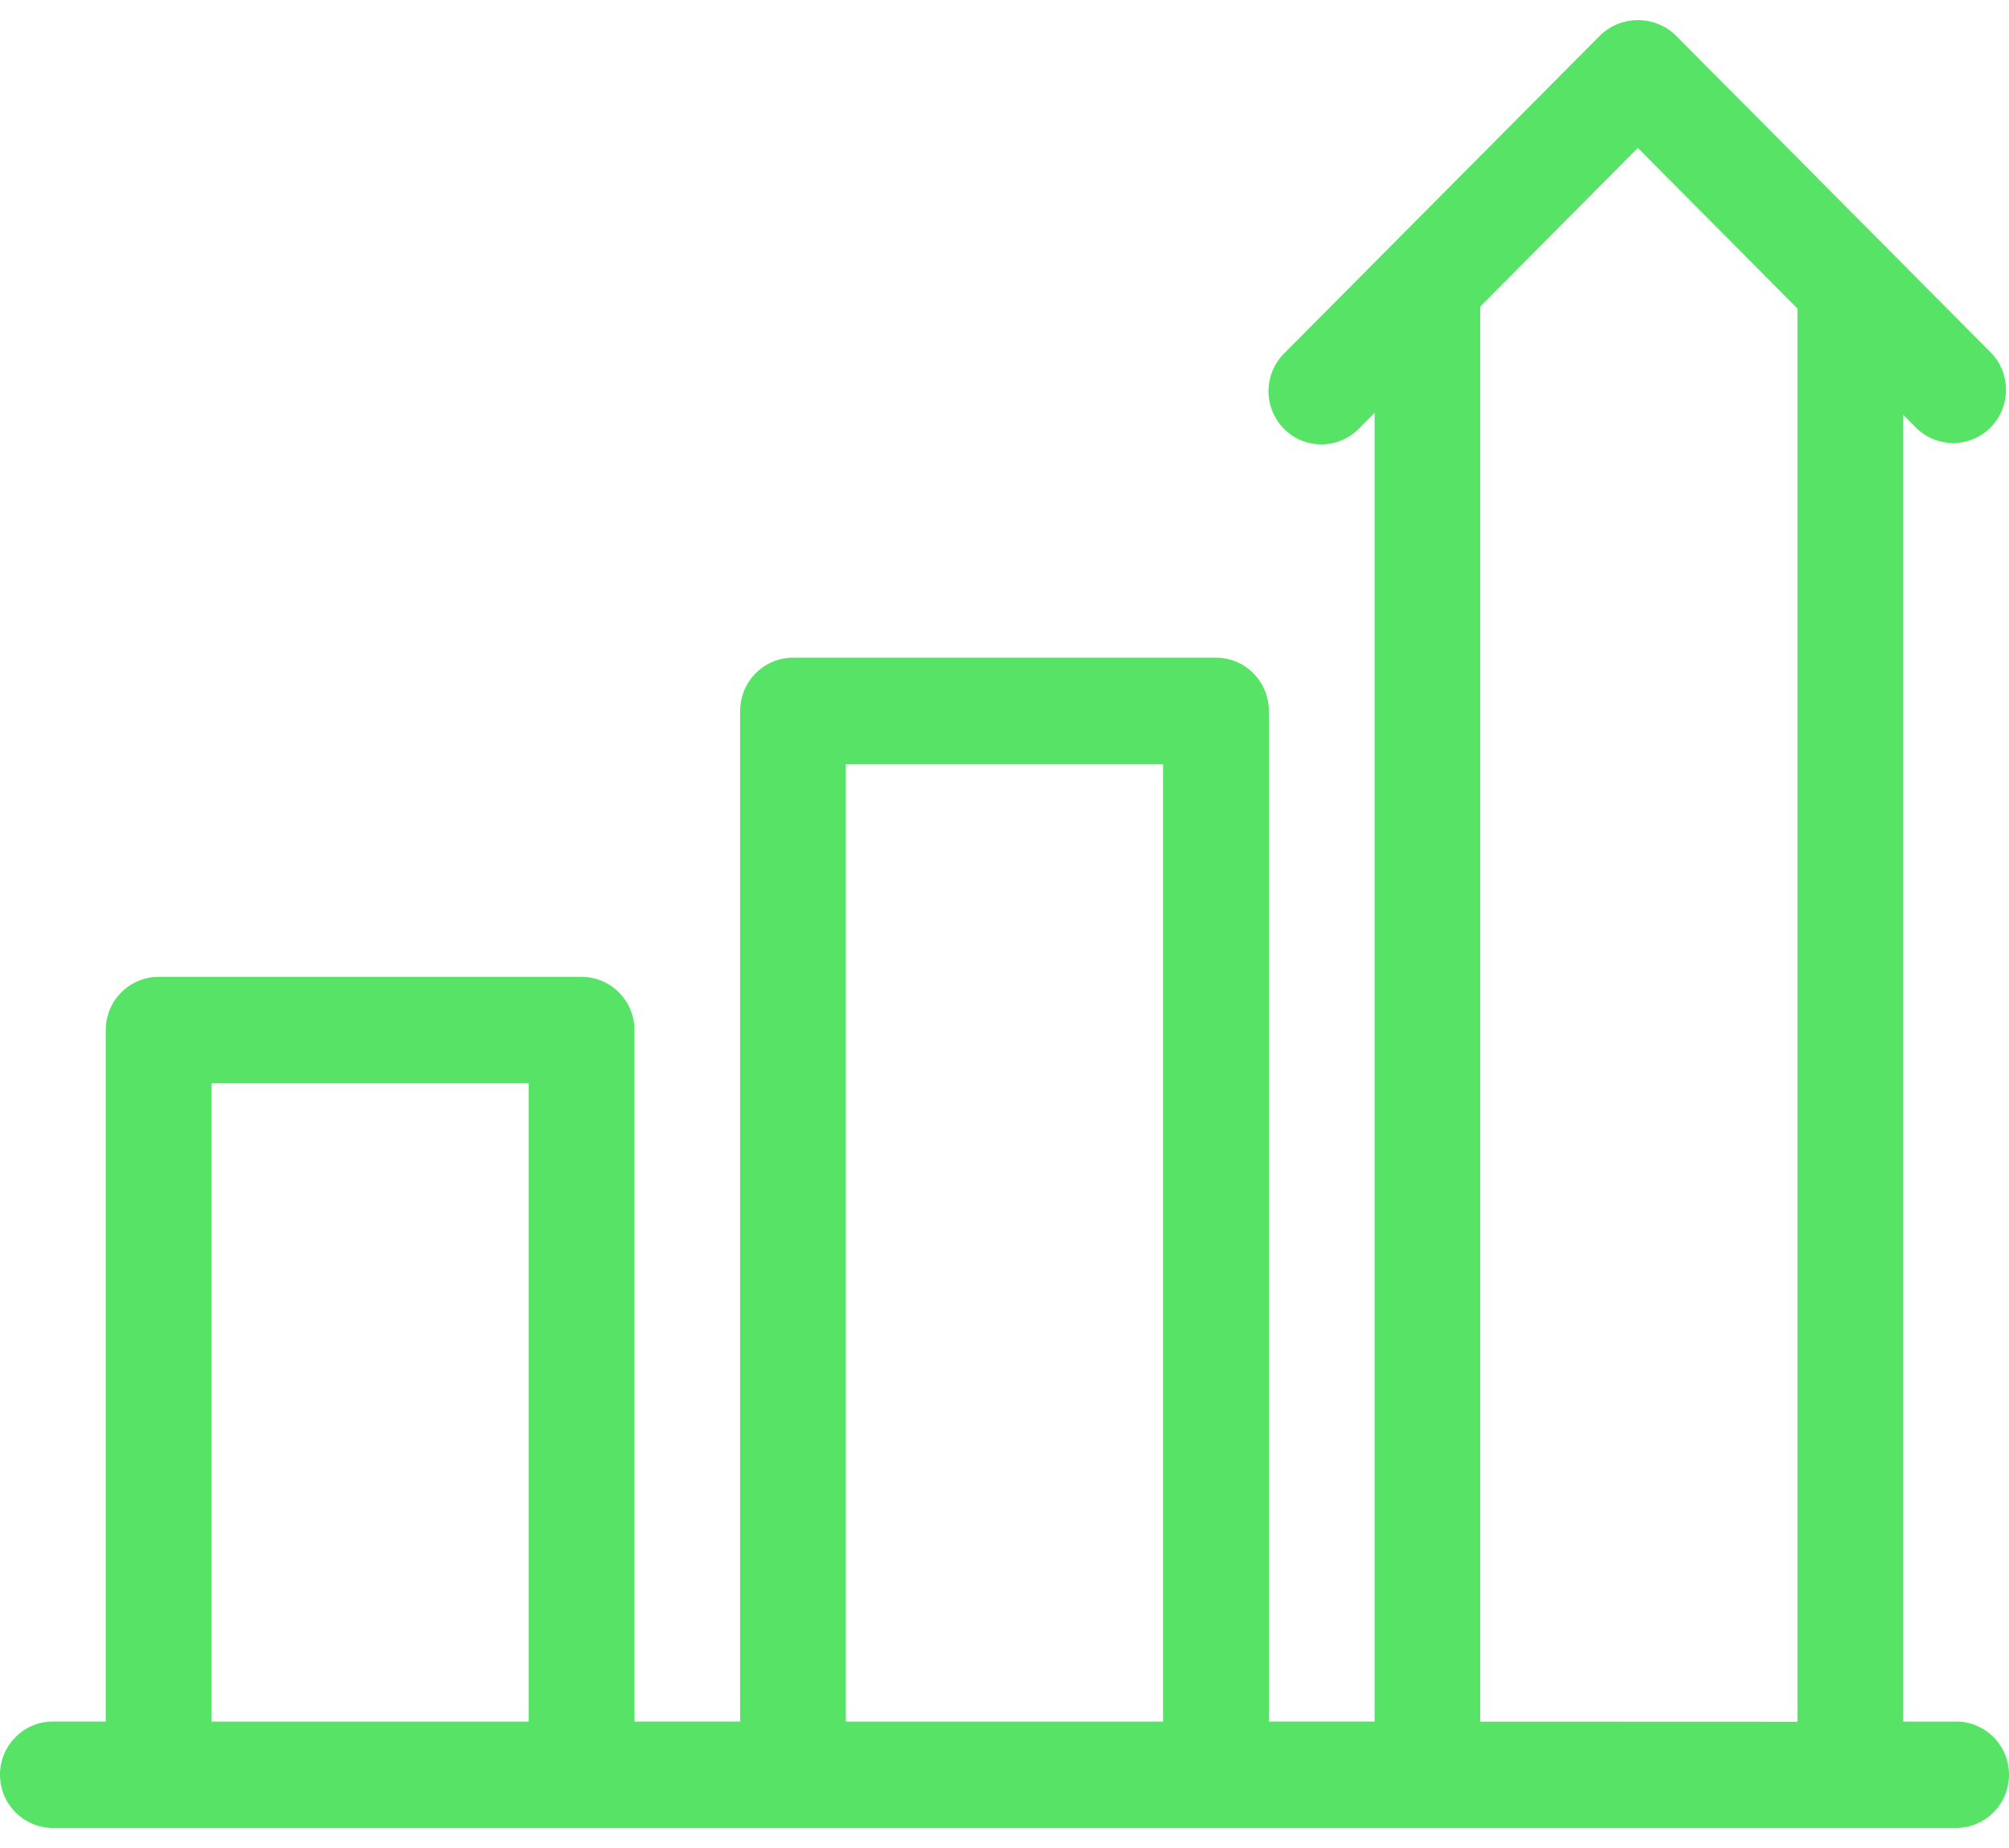 <svg width="50" height="46" viewBox="0 0 50 46" fill="none" xmlns="http://www.w3.org/2000/svg">
<path d="M48.684 42.854H47.368V10.326L47.689 10.649V10.65C48.205 11.157 49.031 11.154 49.541 10.641C50.05 10.127 50.055 9.295 49.55 8.778L46.986 6.197L46.978 6.189L41.695 0.871V0.872C41.174 0.376 40.357 0.376 39.834 0.872L31.963 8.793L31.964 8.792C31.714 9.039 31.572 9.377 31.57 9.731C31.568 10.084 31.707 10.423 31.955 10.674C32.203 10.923 32.541 11.063 32.892 11.062C33.244 11.059 33.58 10.916 33.825 10.665L34.211 10.276V42.852H31.579V17.695C31.579 17.344 31.44 17.007 31.194 16.759C30.947 16.51 30.612 16.371 30.263 16.371H19.737C19.388 16.371 19.053 16.51 18.806 16.759C18.56 17.007 18.421 17.344 18.421 17.695V42.852H15.79V25.639C15.79 25.288 15.651 24.951 15.404 24.703C15.157 24.455 14.823 24.315 14.474 24.315H3.947C3.598 24.315 3.264 24.455 3.017 24.703C2.77 24.951 2.632 25.288 2.632 25.639V42.852H1.316C0.589 42.852 0 43.445 0 44.176C0 44.908 0.589 45.5 1.316 45.5H48.684C49.411 45.5 50 44.908 50 44.176C50 43.445 49.411 42.852 48.684 42.852L48.684 42.854ZM5.262 42.854V26.965H13.156V42.854H5.262ZM21.051 42.854V19.021H28.946V42.854H21.051ZM36.84 42.854V7.63L40.763 3.682L44.735 7.681V42.857L36.84 42.854Z" fill="#56E366"/>
</svg>
